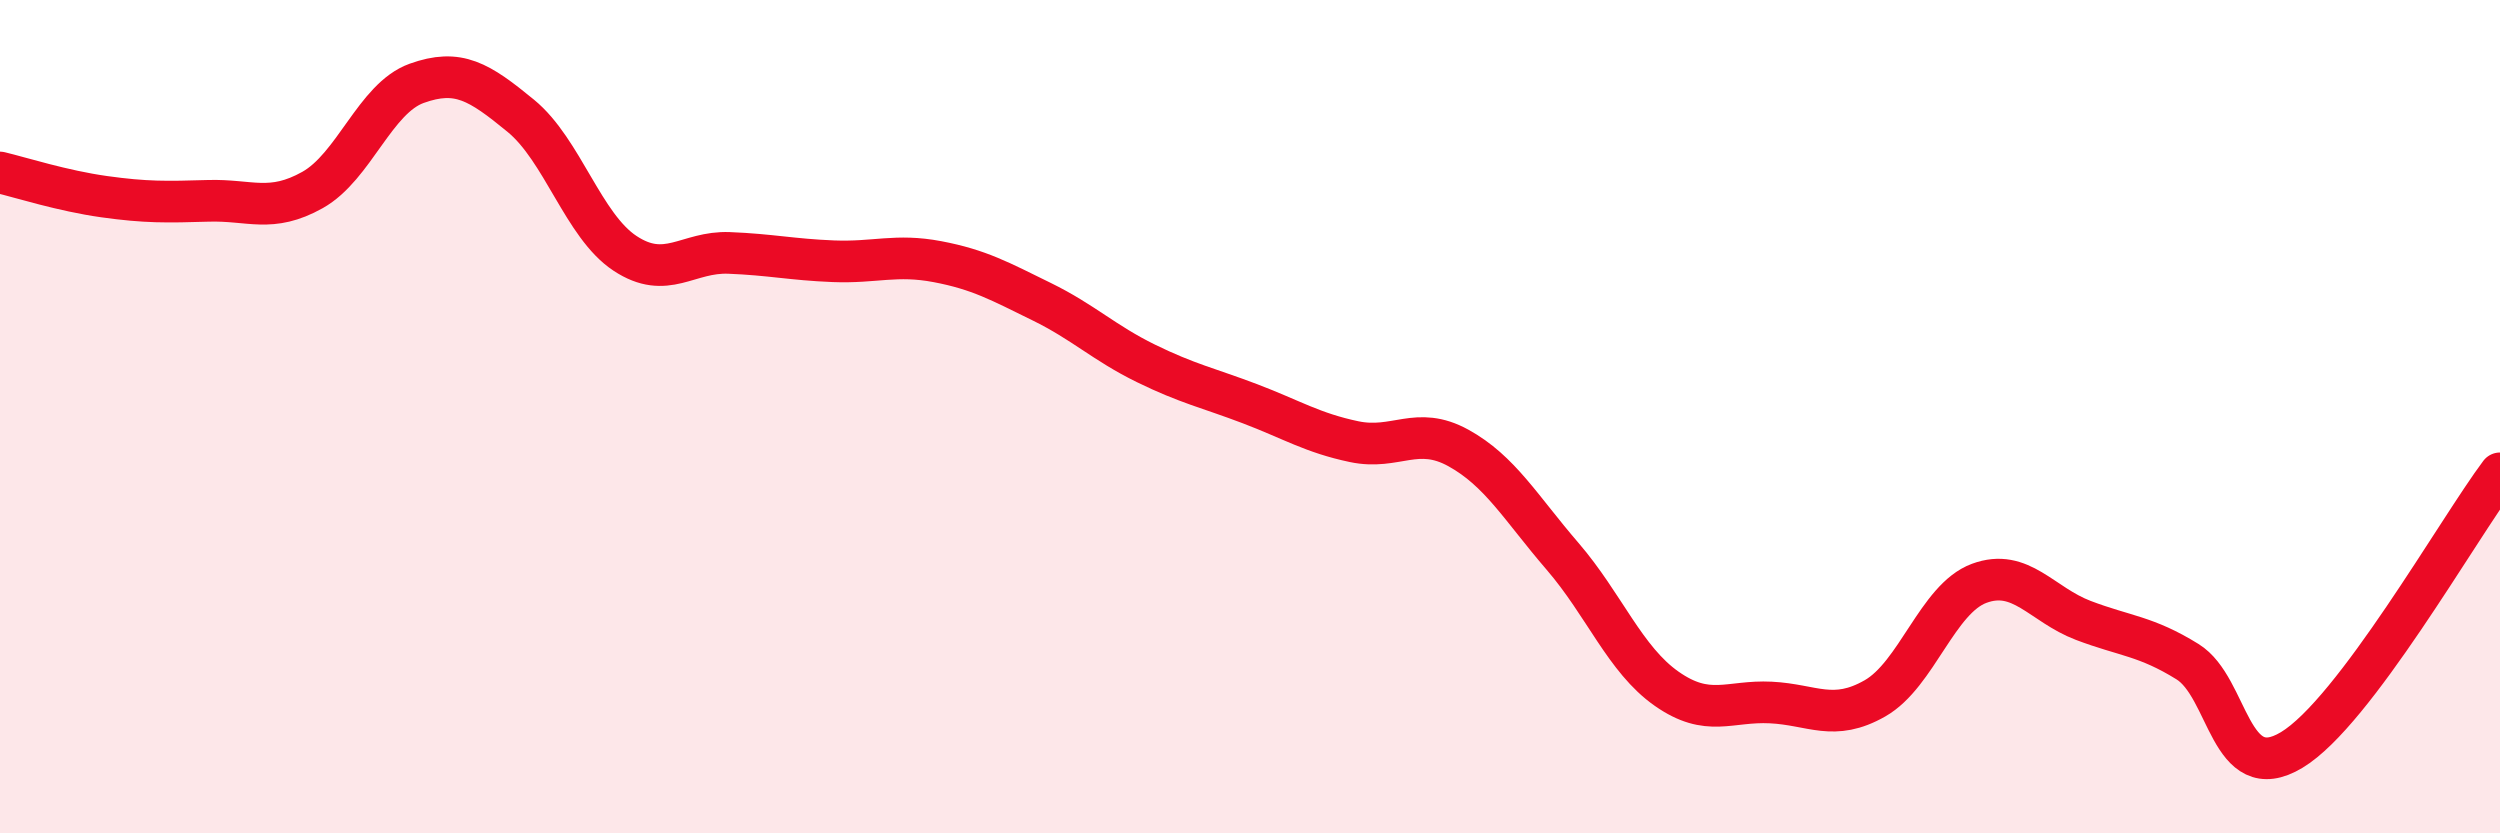 
    <svg width="60" height="20" viewBox="0 0 60 20" xmlns="http://www.w3.org/2000/svg">
      <path
        d="M 0,4.14 C 0.5,4.26 1.5,4.58 2.5,4.72 C 3.5,4.86 4,4.85 5,4.82 C 6,4.79 6.5,5.12 7.5,4.56 C 8.5,4 9,2.36 10,2 C 11,1.64 11.5,1.96 12.5,2.78 C 13.5,3.6 14,5.42 15,6.08 C 16,6.74 16.5,6.03 17.5,6.07 C 18.5,6.11 19,6.23 20,6.27 C 21,6.31 21.5,6.09 22.5,6.28 C 23.5,6.47 24,6.75 25,7.24 C 26,7.73 26.5,8.23 27.5,8.72 C 28.5,9.21 29,9.31 30,9.69 C 31,10.07 31.5,10.39 32.5,10.6 C 33.5,10.81 34,10.2 35,10.75 C 36,11.3 36.5,12.19 37.5,13.35 C 38.5,14.51 39,15.83 40,16.53 C 41,17.23 41.5,16.81 42.5,16.86 C 43.5,16.91 44,17.33 45,16.76 C 46,16.19 46.5,14.37 47.5,14 C 48.5,13.63 49,14.51 50,14.89 C 51,15.27 51.5,15.26 52.5,15.88 C 53.5,16.5 53.5,18.9 55,18 C 56.5,17.1 59,12.69 60,11.36L60 20L0 20Z"
        fill="#EB0A25"
        opacity="0.1"
        stroke-linecap="round"
        stroke-linejoin="round"
      />
      <path
        d="M 0,4.14 C 0.5,4.26 1.5,4.58 2.5,4.72 C 3.5,4.86 4,4.85 5,4.82 C 6,4.79 6.5,5.12 7.5,4.56 C 8.5,4 9,2.36 10,2 C 11,1.64 11.5,1.96 12.5,2.78 C 13.5,3.6 14,5.42 15,6.08 C 16,6.74 16.5,6.03 17.5,6.07 C 18.5,6.11 19,6.23 20,6.27 C 21,6.31 21.5,6.09 22.5,6.28 C 23.5,6.47 24,6.75 25,7.24 C 26,7.73 26.5,8.23 27.5,8.72 C 28.5,9.21 29,9.31 30,9.69 C 31,10.07 31.5,10.39 32.5,10.6 C 33.5,10.81 34,10.2 35,10.75 C 36,11.3 36.5,12.19 37.5,13.35 C 38.5,14.51 39,15.83 40,16.53 C 41,17.23 41.5,16.81 42.5,16.86 C 43.5,16.91 44,17.33 45,16.76 C 46,16.19 46.5,14.37 47.5,14 C 48.5,13.63 49,14.51 50,14.89 C 51,15.27 51.5,15.26 52.5,15.88 C 53.5,16.5 53.5,18.9 55,18 C 56.5,17.1 59,12.69 60,11.36"
        stroke="#EB0A25"
        stroke-width="1"
        fill="none"
        stroke-linecap="round"
        stroke-linejoin="round"
      />
    </svg>
  